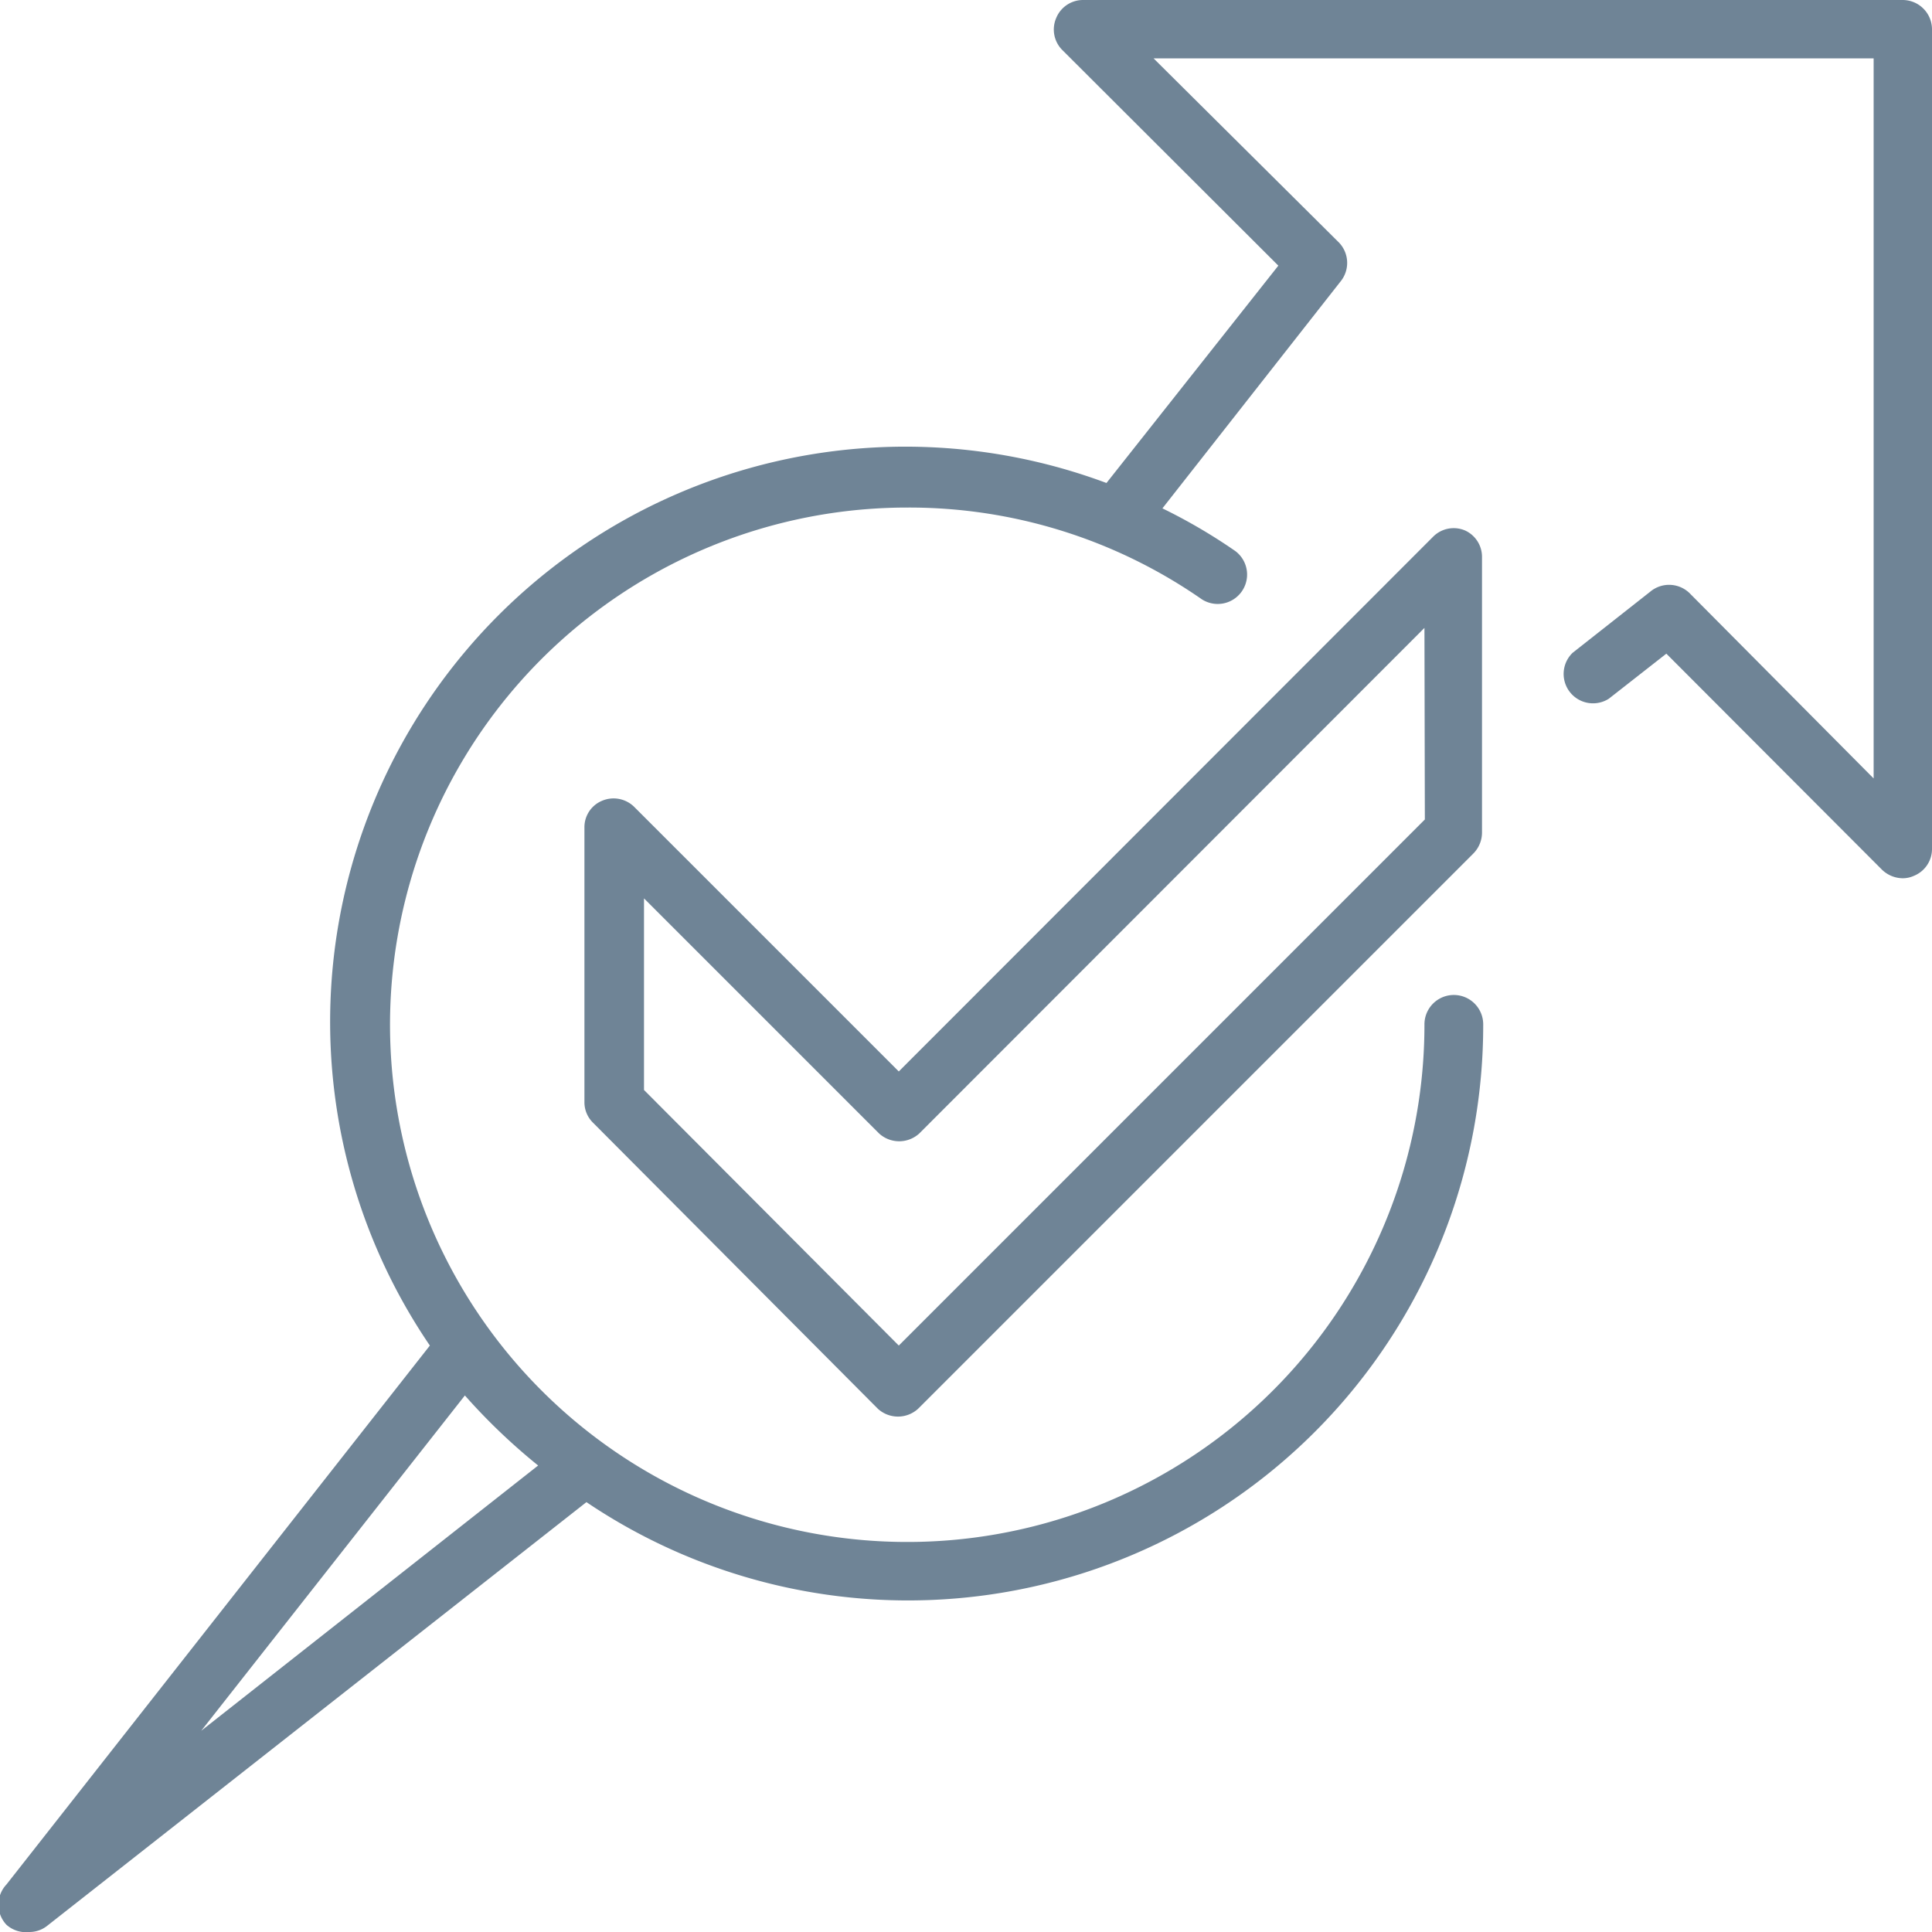 <svg xmlns="http://www.w3.org/2000/svg" viewBox="0 0 48 48"><defs><style>.cls-1{fill:#6f8496;}</style></defs><title>Asset 36</title><g id="Layer_2" data-name="Layer 2"><g id="Layer"><path class="cls-1" d="M47.27,0H26.91a.72.72,0,0,0-.67.45.72.72,0,0,0,.15.79L31.76,6.6,27.49,12A14.29,14.29,0,0,0,10.68,33.43L.16,46.82a.73.73,0,0,0,0,1A.73.73,0,0,0,.73,48a.71.71,0,0,0,.45-.16L14.57,37.32A14.29,14.29,0,0,0,36.85,25.45a.73.73,0,0,0-1.46,0A12.85,12.85,0,1,1,22.55,12.61a12.73,12.73,0,0,1,7.31,2.28.73.73,0,0,0,.83-1.2,13.79,13.79,0,0,0-1.81-1.06L33.3,7a.73.73,0,0,0-.06-1L28.66,1.45H46.55V19.34L42,14.76a.73.73,0,0,0-1-.06l-1.93,1.52a.73.73,0,0,0,.9,1.14l1.43-1.12,5.36,5.37a.75.75,0,0,0,.51.21.67.67,0,0,0,.28-.06.72.72,0,0,0,.45-.67V.73A.73.73,0,0,0,47.27,0ZM13.37,36.41,5,43l6.55-8.33A15,15,0,0,0,13.37,36.41Z"></path><path class="cls-1" d="M36.4,13.18a.72.72,0,0,0-.79.15L22.33,26.62l-6.57-6.57a.73.73,0,0,0-.79-.16.71.71,0,0,0-.45.67v6.82a.71.71,0,0,0,.21.51L21.81,35a.74.74,0,0,0,1,0l13.8-13.8a.74.74,0,0,0,.21-.51V13.85A.72.72,0,0,0,36.4,13.18Zm-1,7.18L22.33,33.43,16,27.08V22.32l5.84,5.84a.74.74,0,0,0,1,0L35.39,15.6Z"></path></g></g></svg>